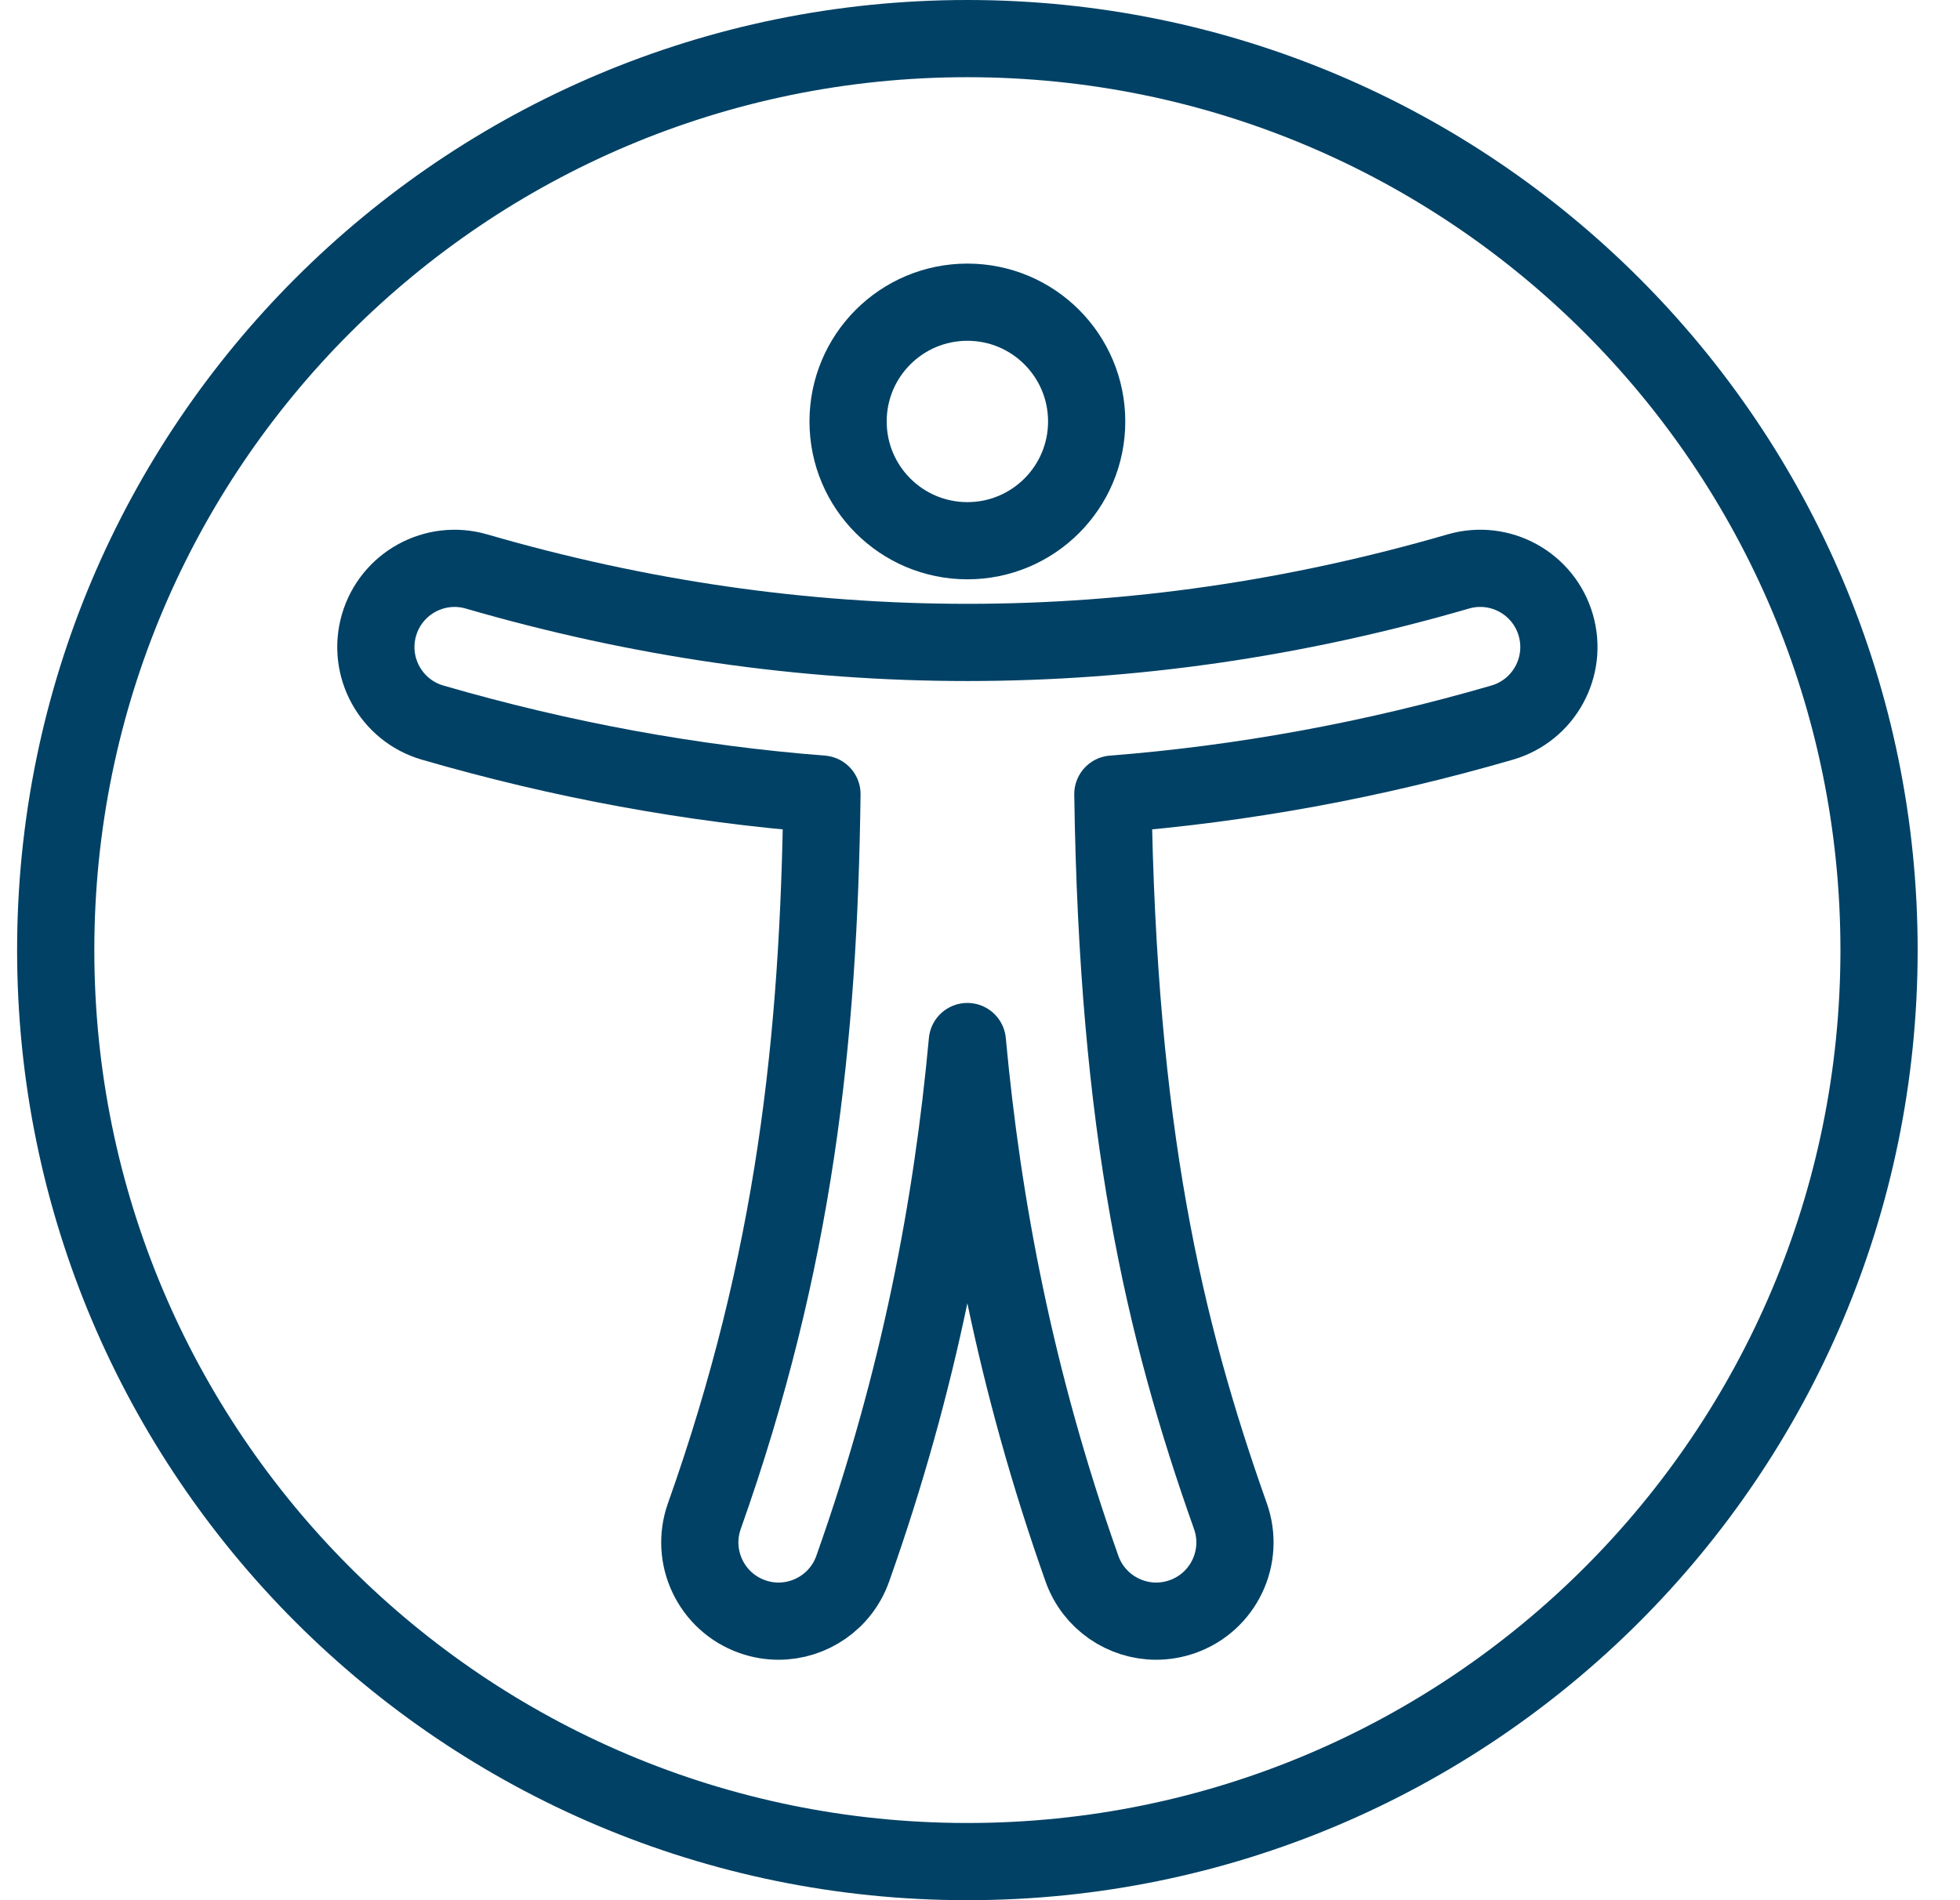 <svg width="33" height="32" viewBox="0 0 33 32" fill="none" xmlns="http://www.w3.org/2000/svg">
<path d="M16.287 0.65C24.765 0.65 31.637 7.522 31.637 16C31.637 24.478 24.765 31.35 16.287 31.35C7.81 31.35 0.938 24.478 0.938 16C0.938 7.522 7.81 0.65 16.287 0.65Z" stroke="#004165" stroke-width="1.3" stroke-linecap="round" stroke-linejoin="round"/>
<path d="M16.288 9.106C17.397 9.106 18.296 8.207 18.296 7.098C18.296 5.988 17.397 5.089 16.288 5.089C15.178 5.089 14.279 5.988 14.279 7.098C14.279 8.207 15.178 9.106 16.288 9.106Z" stroke="#004165" stroke-width="1.3" stroke-linecap="round" stroke-linejoin="round"/>
<path d="M26.194 10.527C25.99 9.824 25.255 9.419 24.552 9.624C19.068 11.217 13.507 11.217 8.023 9.624C7.321 9.42 6.585 9.824 6.381 10.527C6.177 11.229 6.581 11.965 7.284 12.169C9.46 12.801 11.648 13.202 13.839 13.373C13.786 17.506 13.383 21.235 11.859 25.532C11.614 26.222 11.976 26.98 12.665 27.224C12.811 27.276 12.961 27.301 13.108 27.301C13.653 27.301 14.164 26.962 14.357 26.418C15.49 23.223 16.034 20.285 16.287 17.54C16.541 20.285 17.085 23.224 18.217 26.418C18.41 26.961 18.921 27.301 19.467 27.301C19.613 27.301 19.763 27.276 19.91 27.224C20.6 26.98 20.961 26.222 20.716 25.532C19.59 22.358 18.819 19.033 18.737 13.373C20.927 13.201 23.115 12.801 25.291 12.169C25.994 11.965 26.398 11.229 26.194 10.527H26.194Z" stroke="#004165" stroke-width="1.3" stroke-linecap="round" stroke-linejoin="round"/>
</svg>
